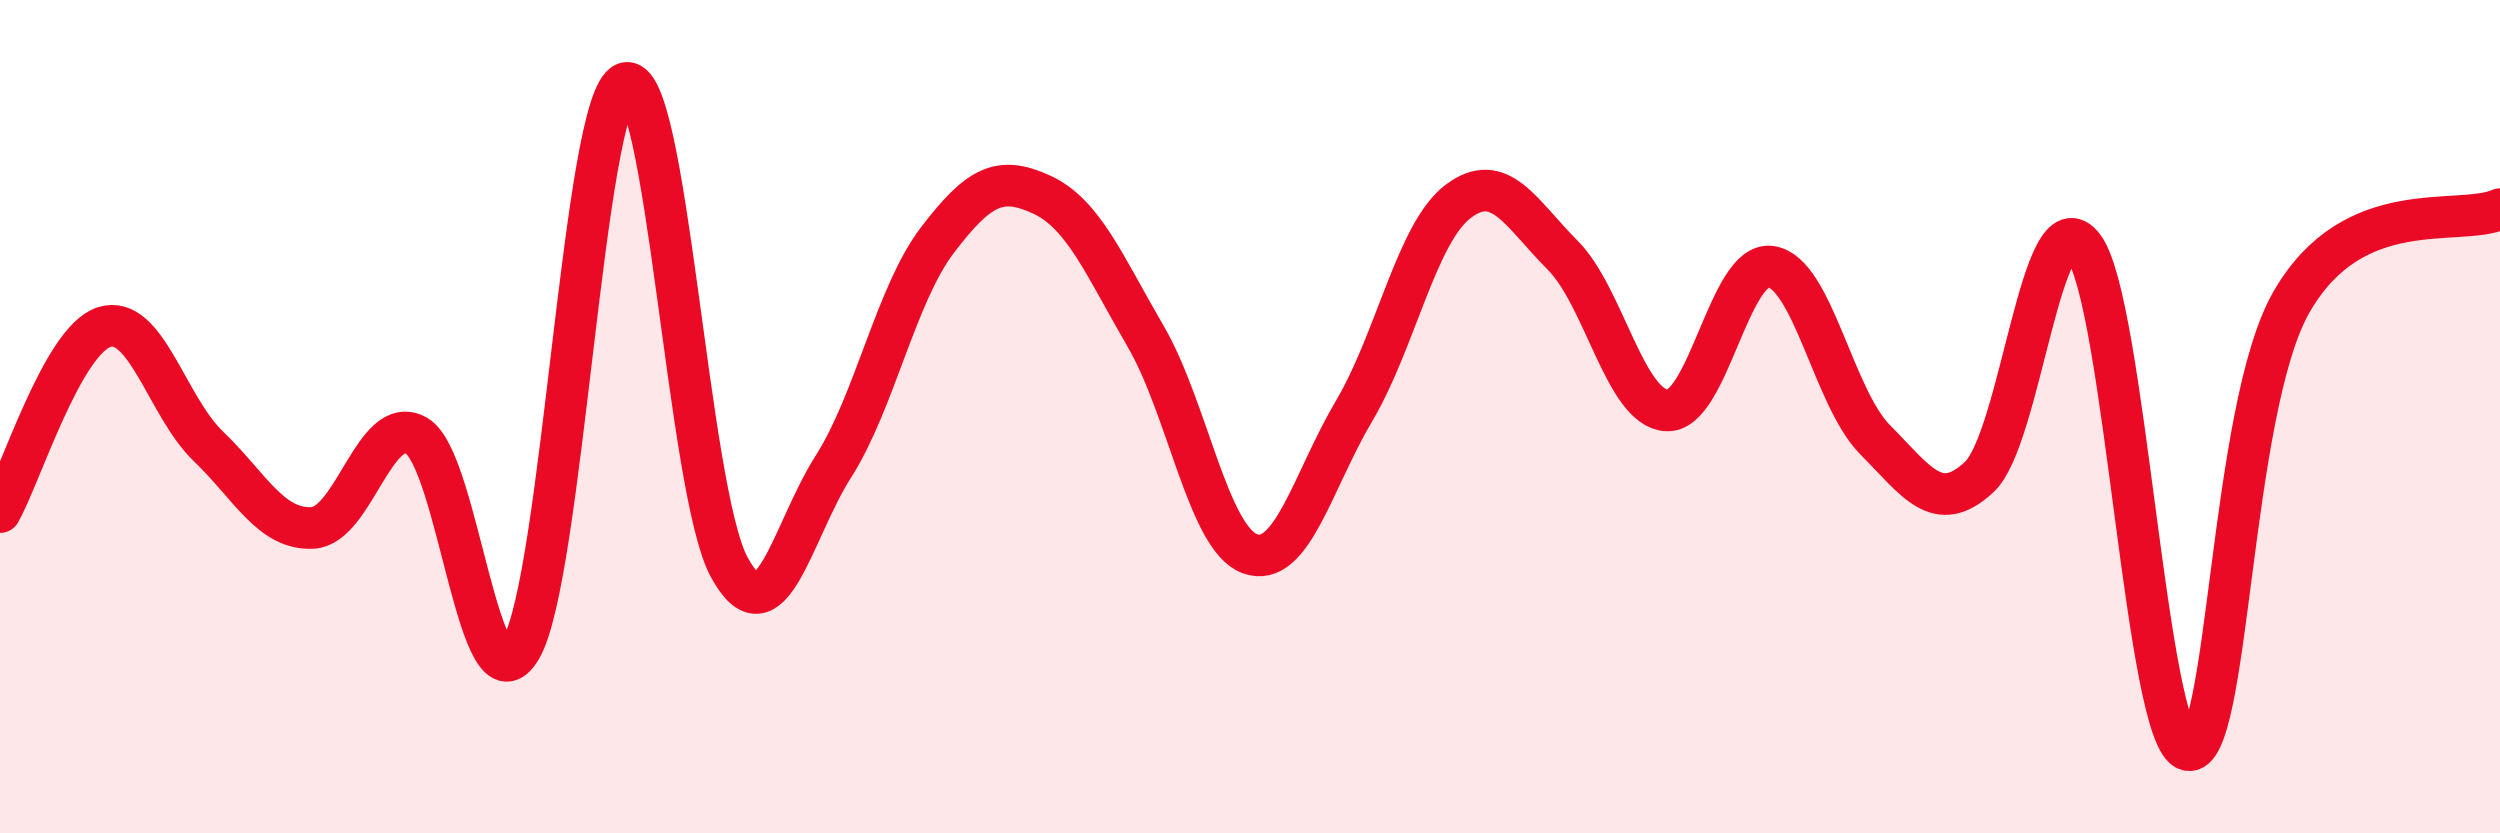 
    <svg width="60" height="20" viewBox="0 0 60 20" xmlns="http://www.w3.org/2000/svg">
      <path
        d="M 0,12.29 C 0.5,11.4 1.5,8.17 2.5,7.85 C 3.5,7.53 4,9.75 5,10.71 C 6,11.67 6.5,12.72 7.5,12.67 C 8.5,12.62 9,9.88 10,10.46 C 11,11.04 11.5,17.26 12.5,15.57 C 13.5,13.88 14,2.39 15,2 C 16,1.61 16.5,11.77 17.5,13.61 C 18.5,15.45 19,12.77 20,11.2 C 21,9.63 21.5,7.07 22.5,5.76 C 23.5,4.45 24,4.21 25,4.67 C 26,5.13 26.5,6.36 27.5,8.08 C 28.5,9.8 29,12.93 30,13.29 C 31,13.65 31.5,11.55 32.5,9.86 C 33.5,8.17 34,5.58 35,4.83 C 36,4.08 36.5,5.12 37.5,6.12 C 38.5,7.12 39,9.79 40,9.85 C 41,9.91 41.5,6.26 42.5,6.4 C 43.5,6.54 44,9.54 45,10.55 C 46,11.56 46.5,12.38 47.5,11.45 C 48.5,10.52 49,4.61 50,5.92 C 51,7.23 51.5,17.74 52.5,18 C 53.5,18.26 53.5,9.84 55,7.24 C 56.5,4.64 59,5.46 60,5.02L60 20L0 20Z"
        fill="#EB0A25"
        opacity="0.1"
        stroke-linecap="round"
        stroke-linejoin="round"
      />
      <path
        d="M 0,12.29 C 0.5,11.4 1.5,8.17 2.5,7.85 C 3.5,7.53 4,9.75 5,10.71 C 6,11.67 6.5,12.72 7.5,12.67 C 8.5,12.62 9,9.88 10,10.46 C 11,11.04 11.5,17.26 12.5,15.57 C 13.5,13.88 14,2.39 15,2 C 16,1.61 16.5,11.77 17.5,13.61 C 18.5,15.45 19,12.77 20,11.2 C 21,9.63 21.5,7.07 22.5,5.76 C 23.5,4.45 24,4.21 25,4.67 C 26,5.13 26.5,6.36 27.5,8.08 C 28.5,9.8 29,12.93 30,13.29 C 31,13.65 31.5,11.55 32.5,9.86 C 33.5,8.17 34,5.58 35,4.83 C 36,4.08 36.5,5.12 37.5,6.12 C 38.5,7.12 39,9.79 40,9.85 C 41,9.91 41.5,6.26 42.5,6.4 C 43.5,6.54 44,9.54 45,10.55 C 46,11.56 46.5,12.38 47.5,11.45 C 48.5,10.52 49,4.61 50,5.92 C 51,7.23 51.5,17.74 52.5,18 C 53.5,18.26 53.5,9.84 55,7.24 C 56.5,4.64 59,5.46 60,5.02"
        stroke="#EB0A25"
        stroke-width="1"
        fill="none"
        stroke-linecap="round"
        stroke-linejoin="round"
      />
    </svg>
  